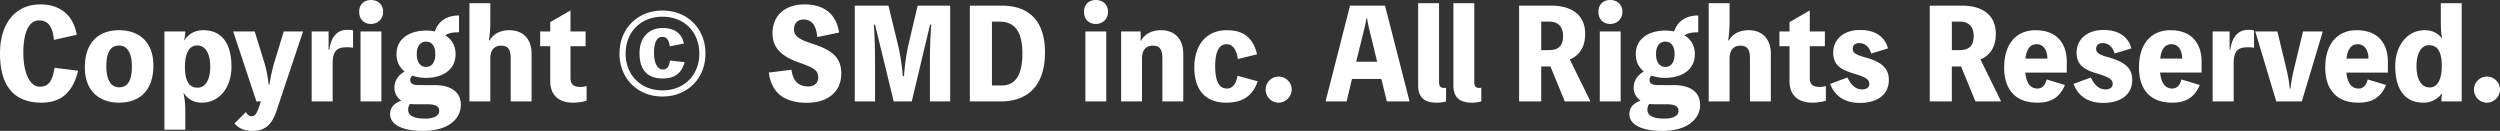<svg xmlns="http://www.w3.org/2000/svg" width="4173.595" height="218.53" viewBox="0 0 4173.595 218.53">
  <rect x="0" y="0" width="4173.595" height="218.53" fill="#333333" stroke="none"/>
  <path id="パス_55" data-name="パス 55" d="M99.22-56.17C95.94-33.62,88.97-24.6,74.62-24.6c-16.81,0-27.47-23.575-27.47-56.785,0-34.645,9.635-53.915,26.24-53.915,14.965,0,22.755,10.045,24.805,32.6l38.13-8.61c-5.74-32.6-27.47-50.635-60.885-50.635-41.41,0-67.24,31.365-67.24,82,0,54.325,23.575,82,69.085,82,32.8,0,52.48-17.015,61.295-53.3ZM207.05-118.9c-32.39,0-57.2,18.45-57.2,62.115,0,40.59,25.42,58.835,57.2,58.835,32.39,0,57.195-18.45,57.195-62.115C264.245-100.655,238.825-118.9,207.05-118.9Zm0,95.325c-15.17,0-21.32-15.375-21.32-34.44,0-24.4,6.97-35.26,21.32-35.26,15.17,0,21.32,15.375,21.32,34.44C228.37-34.645,221.4-23.575,207.05-23.575ZM315.495-102.3a55.947,55.947,0,0,0,2.05-13.94v-.615h-34.85v164h34.85V17.425c0-14.76-1.025-22.345-3.075-30.955h.82C322.055-3.485,332.1,2.05,345.425,2.05c28.7,0,49.2-25.01,49.2-60.065,0-39.36-16.605-60.885-47.15-60.885-13.53,0-24.19,5.945-31.365,16.6ZM338.25-22.96c-14.555,0-21.32-11.48-21.32-34.85,0-23.165,7.585-35.67,20.295-35.67,13.325,0,21.935,12.505,21.935,35.465C359.16-35.26,350.55-22.96,338.25-22.96Zm143.7-93.89L466.17-65.19a295.95,295.95,0,0,0-8.2,37.31h-1.23c-1.64-13.94-3.28-23.78-7.38-37.515L433.37-116.85H397.495L436.24,0h7.585l-3.69,10.66c-3.28,9.635-6.765,14.145-11.685,14.145-3.895,0-6.56-1.845-9.84-6.97L399.545,36.9c8.4,8.815,17.015,12.3,30.34,12.3,23.575,0,33.415-13.735,40.385-34.85l43.87-131.2ZM556.78-86.1v-30.75H528.49V0h35.055V-63.14c0-23.37,9.02-27.265,24.19-27.265a53.142,53.142,0,0,1,9.84.82v-29.11a53.142,53.142,0,0,0-9.84-.82c-16.4,0-26.65,11.275-29.93,33.415Zm70.725-83.23c-11.07,0-19.68,6.97-19.68,19.68,0,13.12,8.61,20.3,19.68,20.3s20.295-7.79,20.295-20.3C647.8-162.36,638.575-169.33,627.505-169.33Zm17.425,52.48H610.08V0h34.85Zm62.525,89.585c-10.66,0-14.35-3.075-14.35-8.61a9.029,9.029,0,0,1,3.485-7.175,69.141,69.141,0,0,0,22.96,3.69c26.445,0,49.2-12.71,49.2-39.565,0-14.555-6.765-25.01-17.22-31.365,6.15-4.305,13.735-5.125,22.96-5.125V-143.5c-18.245,0-33.825,7.585-40.385,26.65a68.742,68.742,0,0,0-14.555-1.435c-26.24,0-49.4,12.505-49.4,39.36,0,12.71,5.125,22.345,13.53,28.9C673.63-44.075,666.66-35.465,666.66-22.55A25.465,25.465,0,0,0,678.14-1.435c-11.685,4.51-18.655,11.275-18.655,22.96,0,13.53,13.94,27.675,54.94,27.675,43.255,0,63.14-20.91,63.14-43.46,0-20.5-14.965-33-44.28-33Zm12.095-72.57c8.2,0,15.375,5.535,15.375,20.91S727.75-57.6,719.55-57.6s-15.58-6.15-15.58-21.32C703.97-94.3,711.35-99.835,719.55-99.835Zm1.64,104.55c13.53,0,20.295,2.87,20.295,11.07,0,7.995-8.61,12.915-23.575,12.915-15.785,0-28.29-3.69-28.29-14.555A15.682,15.682,0,0,1,692.7,4.1a57.55,57.55,0,0,0,8.815.615ZM824.3-101.885c.82-4.1,2.46-14.965,2.46-33V-164h-34.85V0h34.85V-71.75c0-15.17,7.79-21.32,17.835-21.32,11.275,0,16.2,5.535,16.2,21.32V0h34.85V-79.13c0-27.265-16.2-39.77-37.105-39.77-14.35,0-26.24,5.535-33.005,17.015ZM960.63-92.25h25.215v-24.6H960.63V-151.9L926.8-132.43v15.58h-16.81v24.6H926.8v58.425c0,24.4,15.58,35.875,37.72,35.875,7.79,0,16.81-1.23,22.96-3.28v-24.6a31.656,31.656,0,0,1-9.84,1.64c-11.685,0-17.015-3.895-17.015-15.17Zm166.05,23.985c-1.435,10.865-5.33,14.965-11.89,14.965-9.43,0-14.76-11.48-14.76-27.88,0-17.22,4.715-26.65,13.94-26.65,6.765,0,10.865,4.715,12.3,15.785l23.575-4.51c-3.28-16.81-15.58-26.035-35.26-26.035-23.78,0-38.745,16.195-38.745,42.23,0,27.88,13.325,42.025,38.745,42.025,19.885,0,31.57-8.61,36.49-27.265ZM1114.175-151.7c-41.615,0-71.75,30.135-71.75,71.75S1072.56-8.2,1114.175-8.2s71.75-30.135,71.75-71.75S1155.79-151.7,1114.175-151.7Zm0,10.25c36.08,0,61.5,25.42,61.5,61.5s-25.42,61.5-61.5,61.5-61.5-25.42-61.5-61.5S1078.095-141.45,1114.175-141.45Zm177.53,93.275c4.3,33.415,25.625,50.43,63.345,50.43,36.08,0,57.6-19.065,57.6-48.79,0-26.24-14.35-38.95-48.38-49.815-22.96-7.38-30.545-13.12-30.545-23.985,0-9.84,5.74-16.4,16.195-16.4,13.53,0,21.115,10.045,22.55,29.315l36.49-7.585c-4.51-30.545-24.6-46.945-57.4-46.945-32.39,0-53.71,18.04-53.71,48.175,0,24.4,14.965,38.54,44.075,48.79,25.215,8.815,32.185,13.325,32.185,24.805,0,10.25-7.175,15.17-16.81,15.17-17.015,0-25.215-9.84-27.88-27.88ZM1540.165-159.9,1525.2-96.555a357.552,357.552,0,0,0-7.79,54.325h-2.05a349.594,349.594,0,0,0-8.61-54.53l-15.375-63.14h-56.17V0h33.825V-62.525c0-22.345-.41-43.87-2.05-65.6h2.05L1500.19,0h30.135l30.545-128.125h2.05c-1.845,21.935-2.255,43.665-2.255,65.6V0h33.825V-159.9Zm87.125,0V0h51.455c43.665,0,74.005-24.805,74.005-81.795,0-53.71-27.675-78.1-71.955-78.1Zm36.9,133.25v-106.6h12.71c24.19,0,38.13,15.17,38.13,53.3,0,38.95-13.94,53.3-34.235,53.3Zm173.43-142.68c-11.07,0-19.68,6.97-19.68,19.68,0,13.12,8.61,20.3,19.68,20.3s20.295-7.79,20.295-20.3C1857.915-162.36,1848.69-169.33,1837.62-169.33Zm17.425,52.48h-34.85V0h34.85Zm57.4,15.785V-116.85H1879.85V0h34.85V-71.75c0-15.17,7.79-21.32,17.835-21.32,11.275,0,16.2,5.535,16.2,21.32V0h34.85V-79.13c0-27.265-16.2-39.77-37.1-39.77-14.76,0-26.855,5.74-33.62,17.835Zm161.745,58.22c-2.87,16.4-10.25,21.32-17.63,21.32-11.89,0-19.68-9.84-19.68-37.31,0-28.9,9.02-36.695,19.27-36.695,9.225,0,15.99,7.79,18.655,24.805l31.98-8c-7.175-29.11-23.985-40.18-50.635-40.18-33.415,0-54.12,23.985-54.12,62.32,0,37.72,19.065,58.63,53.095,58.63,22.345,0,43.05-7.175,52.685-35.67Zm68.675,1.435a21.567,21.567,0,0,0-21.73,21.525,21.656,21.656,0,0,0,21.73,21.935c12.095,0,21.73-10.66,21.73-21.935A21.7,21.7,0,0,0,2142.865-41.41ZM2320.4-159.9H2261.97L2221.175,0h35.055l9.02-37.515h49L2323.47,0H2361.4Zm-13.12,93.685H2272.22l12.505-50.635c1.845-7.175,3.485-14.555,4.715-21.935h1.025a198.031,198.031,0,0,0,4.51,21.935ZM2410.595-164h-34.85V-26.445c0,22.14,13.325,28.495,30.955,28.495A57.414,57.414,0,0,0,2422.28,0V-22.96a11.384,11.384,0,0,1-3.485.41c-6.15,0-8.2-3.28-8.2-9.635Zm58.835,0h-34.85V-26.445c0,22.14,13.325,28.495,30.955,28.495A57.414,57.414,0,0,0,2481.115,0V-22.96a11.384,11.384,0,0,1-3.485.41c-6.15,0-8.2-3.28-8.2-9.635ZM2663.36,0l-34.44-70.11c15.785-6.765,25.625-20.09,25.625-42.845,0-31.98-23.37-46.945-56.375-46.945h-53.915V0h36.9V-58.425h15.375L2620.515,0Zm-82.2-133.25h13.12c14.555,0,23.37,7.79,23.37,24.19,0,17.015-8.815,23.37-23.37,23.37h-13.12Zm115.21-36.08c-11.07,0-19.68,6.97-19.68,19.68,0,13.12,8.61,20.3,19.68,20.3s20.3-7.79,20.3-20.3C2716.66-162.36,2707.435-169.33,2696.365-169.33Zm17.425,52.48h-34.85V0h34.85Zm62.525,89.585c-10.66,0-14.35-3.075-14.35-8.61a9.029,9.029,0,0,1,3.485-7.175,69.14,69.14,0,0,0,22.96,3.69c26.445,0,49.2-12.71,49.2-39.565,0-14.555-6.765-25.01-17.22-31.365,6.15-4.305,13.735-5.125,22.96-5.125V-143.5c-18.245,0-33.825,7.585-40.385,26.65a68.741,68.741,0,0,0-14.555-1.435c-26.24,0-49.405,12.505-49.405,39.36,0,12.71,5.125,22.345,13.53,28.9-10.045,5.945-17.015,14.555-17.015,27.47A25.465,25.465,0,0,0,2747-1.435c-11.685,4.51-18.655,11.275-18.655,22.96,0,13.53,13.94,27.675,54.94,27.675,43.255,0,63.14-20.91,63.14-43.46,0-20.5-14.965-33-44.28-33Zm12.095-72.57c8.2,0,15.375,5.535,15.375,20.91S2796.61-57.6,2788.41-57.6s-15.58-6.15-15.58-21.32C2772.83-94.3,2780.21-99.835,2788.41-99.835Zm1.64,104.55c13.53,0,20.3,2.87,20.3,11.07,0,7.995-8.61,12.915-23.575,12.915-15.785,0-28.29-3.69-28.29-14.555A15.682,15.682,0,0,1,2761.555,4.1a57.55,57.55,0,0,0,8.815.615Zm103.115-106.6c.82-4.1,2.46-14.965,2.46-33V-164h-34.85V0h34.85V-71.75c0-15.17,7.79-21.32,17.835-21.32,11.275,0,16.195,5.535,16.195,21.32V0h34.85V-79.13c0-27.265-16.2-39.77-37.1-39.77-14.35,0-26.24,5.535-33.005,17.015ZM3029.49-92.25H3054.7v-24.6H3029.49V-151.9l-33.825,19.475v15.58h-16.81v24.6h16.81v58.425c0,24.4,15.58,35.875,37.72,35.875,7.79,0,16.81-1.23,22.96-3.28v-24.6a31.658,31.658,0,0,1-9.84,1.64c-11.685,0-17.015-3.895-17.015-15.17Zm34.03,62.935c8.405,22.14,26.24,31.775,49.61,31.775,29.93,0,48.38-14.555,48.38-38.13,0-21.525-14.145-30.955-41.615-38.54-13.94-3.9-18.655-7.38-18.655-13.53s3.9-9.635,11.07-9.635c9.225,0,16.81,6.355,19.68,17.425l28.085-8.61c-5.125-19.885-21.935-30.75-46.33-30.75-27.47,0-45.1,15.375-45.1,37.925,0,18.245,9.84,27.265,31.16,33.825,20.5,6.355,29.11,9.635,29.11,18.245,0,5.33-4.1,9.225-12.095,9.225-9.635,0-17.835-5.945-24.4-19.885ZM3348.88,0l-34.44-70.11c15.785-6.765,25.625-20.09,25.625-42.845,0-31.98-23.37-46.945-56.375-46.945h-53.915V0h36.9V-58.425h15.375L3306.035,0Zm-82.2-133.25h13.12c14.555,0,23.37,7.79,23.37,24.19,0,17.015-8.815,23.37-23.37,23.37h-13.12Zm191.88,67.24c0-29.11-14.965-52.89-52.275-52.89-29.93,0-52.275,20.5-52.275,62.32,0,37.72,19.885,58.63,55.145,58.63,19.885,0,36.49-5.945,46.33-29.52l-30.545-9.225c-2.46,9.84-7.585,15.17-15.375,15.17-10.455,0-18.245-7.175-20.3-26.65h69.29Zm-69.085-5.535c2.255-18.655,10.045-23.985,18.655-23.985,10.045,0,17.835,8,18.04,23.985Zm80.36,42.23c8.405,22.14,26.24,31.775,49.61,31.775,29.93,0,48.38-14.555,48.38-38.13,0-21.525-14.145-30.955-41.615-38.54-13.94-3.9-18.655-7.38-18.655-13.53s3.9-9.635,11.07-9.635c9.225,0,16.81,6.355,19.68,17.425l28.085-8.61c-5.125-19.885-21.935-30.75-46.33-30.75-27.47,0-45.1,15.375-45.1,37.925,0,18.245,9.84,27.265,31.16,33.825,20.5,6.355,29.11,9.635,29.11,18.245,0,5.33-4.1,9.225-12.095,9.225-9.635,0-17.835-5.945-24.4-19.885Zm213.815-36.7c0-29.11-14.965-52.89-52.275-52.89-29.93,0-52.275,20.5-52.275,62.32,0,37.72,19.885,58.63,55.145,58.63,19.885,0,36.49-5.945,46.33-29.52l-30.545-9.225c-2.46,9.84-7.585,15.17-15.375,15.17-10.455,0-18.245-7.175-20.3-26.65h69.29Zm-69.085-5.535c2.255-18.655,10.045-23.985,18.655-23.985,10.045,0,17.835,8,18.04,23.985ZM3730.385-86.1v-30.75h-28.29V0h35.055V-63.14c0-23.37,9.02-27.265,24.19-27.265a53.141,53.141,0,0,1,9.84.82v-29.11a53.14,53.14,0,0,0-9.84-.82c-16.4,0-26.65,11.275-29.93,33.415Zm155.595-30.75h-33.005l-13.94,57.81c-3.9,16.195-5.74,25.01-6.97,37.515h-1.23c-1.23-12.5-2.87-21.32-6.765-37.515l-13.94-57.81h-36.9L3808.285,0h42.64Zm108.65,50.84c0-29.11-14.965-52.89-52.275-52.89-29.93,0-52.275,20.5-52.275,62.32,0,37.72,19.885,58.63,55.145,58.63,19.885,0,36.49-5.945,46.33-29.52l-30.545-9.225c-2.46,9.84-7.585,15.17-15.375,15.17-10.455,0-18.245-7.175-20.3-26.65h69.29Zm-69.085-5.535C3927.8-90.2,3935.59-95.53,3944.2-95.53c10.045,0,17.835,8,18.04,23.985ZM4082.985-164v26.445c0,17.425.41,23.37,2.255,31.775h-.615c-6.97-8.61-16.4-13.12-28.495-13.12-28.7,0-49.2,25.01-49.2,60.065,0,39.36,16.6,60.885,47.15,60.885a37.009,37.009,0,0,0,30.135-14.76h.82a60.85,60.85,0,0,0-1.025,11.48V0h33.825V-164ZM4064.33-23.37c-13.735,0-21.935-13.12-21.935-35.465,0-21.73,8-35.055,20.91-35.055,14.35,0,21.32,11.275,21.32,34.85C4084.625-36.285,4077.245-23.37,4064.33-23.37Zm95.735-18.04a21.567,21.567,0,0,0-21.73,21.525,21.656,21.656,0,0,0,21.73,21.935c12.095,0,21.73-10.66,21.73-21.935A21.7,21.7,0,0,0,4160.065-41.41Z" transform="translate(-8.2 169.33)" fill="#fff" style="mix-blend-mode: exclusion;isolation: isolate"/>
</svg>
